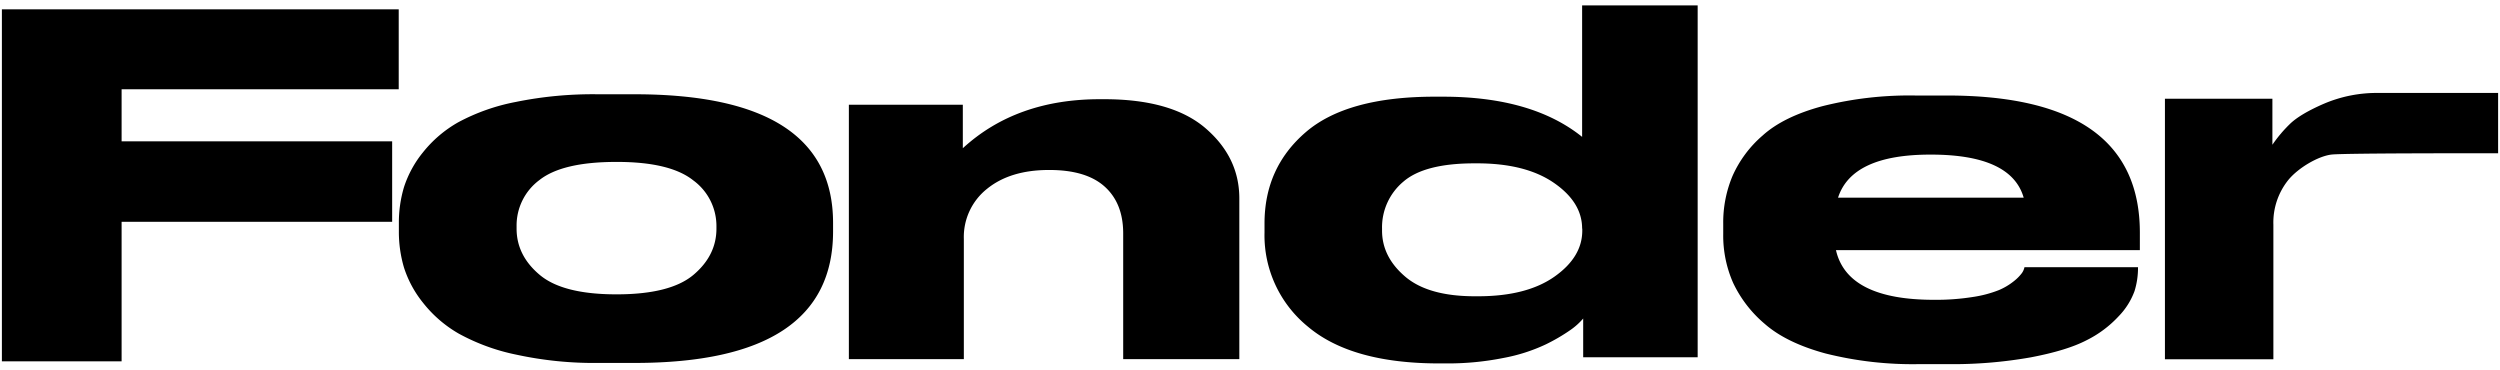 <svg id="Capa_1" data-name="Capa 1" xmlns="http://www.w3.org/2000/svg" viewBox="0 0 663 98"><title>FONDER media</title><path d="M105.74,2.47V23.68H32.25V37.49H104V58.83H32.25v37H.5V2.47Z"/><path d="M158.71,96.25a97,97,0,0,1-21.81-2.2,54.27,54.27,0,0,1-15.25-5.58,32.85,32.85,0,0,1-9.44-8.15A29,29,0,0,1,107.15,71a33.38,33.38,0,0,1-1.37-9.59V59.12a32.77,32.77,0,0,1,1.37-9.53,28.61,28.61,0,0,1,5-9.16,32.24,32.24,0,0,1,9.37-8,53.36,53.36,0,0,1,15.25-5.39A102.35,102.35,0,0,1,158.57,25h9.71q52.65,0,52.65,34.12v2.26q0,34.87-52.65,34.87Zm25.16-23.33Q190,67.77,190,60.63V60a15,15,0,0,0-6.15-12.17q-6.15-4.89-20.24-4.89h-.14q-14.36,0-20.44,4.83A15,15,0,0,0,137,60v.63q0,7.14,6.16,12.29t20.37,5.14Q177.72,78.06,183.87,72.92Z"/><path d="M255.34,27.77V39.31q14.22-13.05,36.51-13h1q17.91,0,26.87,7.71t8.95,18.63V95.25H297.87V61.89q0-8-4.93-12.42t-14.77-4.39q-10.25,0-16.41,5a16.3,16.3,0,0,0-6.15,13.29V95.25H225.12V27.77Z"/><path d="M450.22,1.43V94.75H419.86V84.47a17.79,17.79,0,0,1-3.42,3.07,48.77,48.77,0,0,1-6.56,3.82,45.91,45.91,0,0,1-11.22,3.58,75.11,75.11,0,0,1-15.18,1.44h-1.77q-23.25,0-34.81-9.72a31.21,31.21,0,0,1-11.55-25V59.25q0-14.79,10.94-24.2t34.18-9.41h2.19q23.65,0,36.92,10.66V1.43Zm-30.64,59.2q0-7-7.52-12.16t-20.37-5.15H391q-13.27,0-18.88,4.9a15.77,15.77,0,0,0-5.6,12.41v.51q0,7,6.15,12.23t18.6,5.2H392q12.85,0,20.24-5.2t7.38-12.23v-.51Z"/><path d="M566.08,77.19a18.87,18.87,0,0,1-4.24,6.71,29.37,29.37,0,0,1-8.48,6.33q-5.19,2.7-14.7,4.52a118.79,118.79,0,0,1-22.08,1.82h-7.8a94.72,94.72,0,0,1-24.61-2.82q-10.4-2.82-16.14-7.84A32.3,32.3,0,0,1,459.62,75,31,31,0,0,1,457,62.08V59.32a31.82,31.82,0,0,1,2.47-12.67,30.56,30.56,0,0,1,8-10.73q5.54-5,15.86-7.77A94.54,94.54,0,0,1,508,25.33h8.34q51.15,0,51.15,36.37v4.64H486.9q3,13.17,26,13.17H513a61.74,61.74,0,0,0,10.19-.75,31,31,0,0,0,6.9-1.82,16.76,16.76,0,0,0,4-2.38,11.73,11.73,0,0,0,2.12-2.14,4.2,4.2,0,0,0,.68-1.56H567V71A20.73,20.73,0,0,1,566.08,77.19ZM511.93,41q-20.79,0-24.48,11.42h49.23Q533.4,41,512.06,41Z"/><path d="M662.5,24.65v16s-40.67-.07-44.18.34-8.76,3.48-11.42,6.69a18,18,0,0,0-4,11.88V95.27H574.14V26.19h28.5v12.2A35.41,35.41,0,0,1,607.16,33q2.7-2.7,9.21-5.52a35.69,35.69,0,0,1,14.38-2.83Z"/></svg>